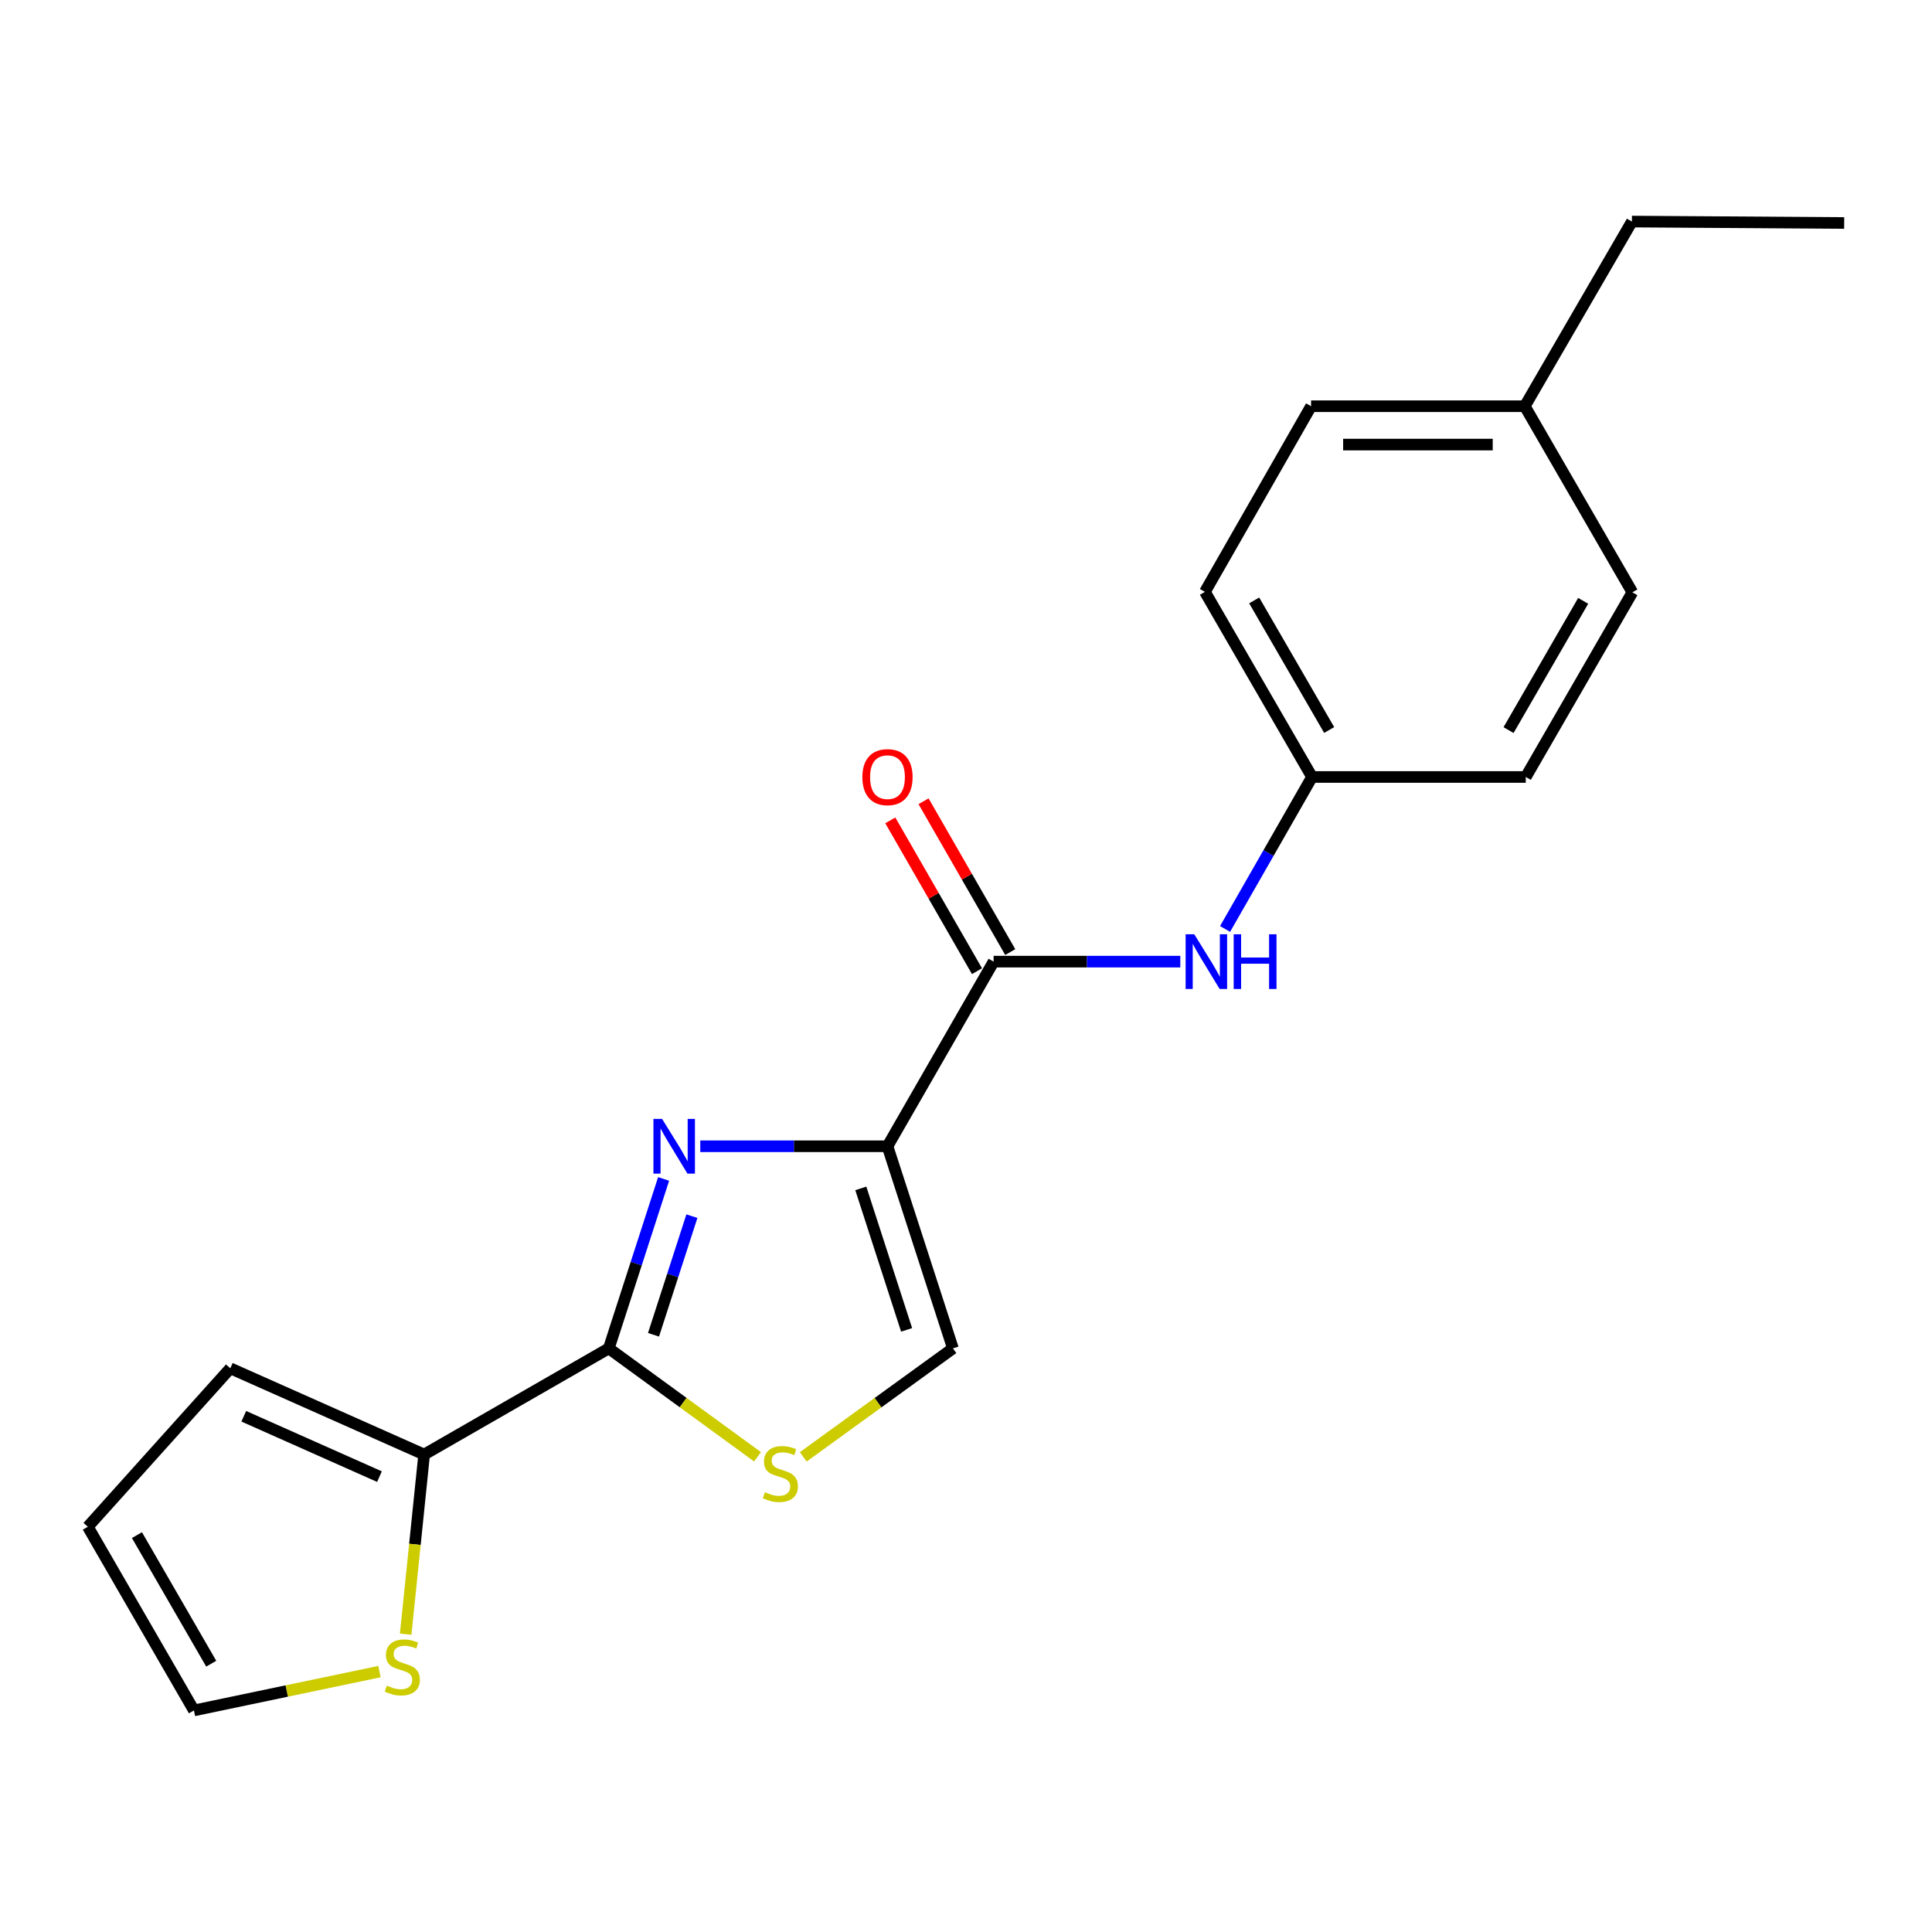 <?xml version='1.0' encoding='iso-8859-1'?>
<svg version='1.1' baseProfile='full'
              xmlns='http://www.w3.org/2000/svg'
                      xmlns:rdkit='http://www.rdkit.org/xml'
                      xmlns:xlink='http://www.w3.org/1999/xlink'
                  xml:space='preserve'
width='1000px' height='1000px' viewBox='0 0 1000 1000'>
<!-- END OF HEADER -->
<rect style='opacity:1.0;fill:#FFFFFF;stroke:none' width='1000' height='1000' x='0' y='0'> </rect>
<path class='bond-0' d='M 459.358,593.305 L 410.909,593.305' style='fill:none;fill-rule:evenodd;stroke:#000000;stroke-width:6px;stroke-linecap:butt;stroke-linejoin:miter;stroke-opacity:1' />
<path class='bond-0' d='M 410.909,593.305 L 362.459,593.305' style='fill:none;fill-rule:evenodd;stroke:#0000FF;stroke-width:6px;stroke-linecap:butt;stroke-linejoin:miter;stroke-opacity:1' />
<path class='bond-2' d='M 459.358,593.305 L 514.293,497.739' style='fill:none;fill-rule:evenodd;stroke:#000000;stroke-width:6px;stroke-linecap:butt;stroke-linejoin:miter;stroke-opacity:1' />
<path class='bond-4' d='M 459.358,593.305 L 493.228,697.925' style='fill:none;fill-rule:evenodd;stroke:#000000;stroke-width:6px;stroke-linecap:butt;stroke-linejoin:miter;stroke-opacity:1' />
<path class='bond-4' d='M 445.552,615.112 L 469.261,688.346' style='fill:none;fill-rule:evenodd;stroke:#000000;stroke-width:6px;stroke-linecap:butt;stroke-linejoin:miter;stroke-opacity:1' />
<path class='bond-1' d='M 343.489,610.214 L 329.3,654.069' style='fill:none;fill-rule:evenodd;stroke:#0000FF;stroke-width:6px;stroke-linecap:butt;stroke-linejoin:miter;stroke-opacity:1' />
<path class='bond-1' d='M 329.3,654.069 L 315.111,697.925' style='fill:none;fill-rule:evenodd;stroke:#000000;stroke-width:6px;stroke-linecap:butt;stroke-linejoin:miter;stroke-opacity:1' />
<path class='bond-1' d='M 358.12,629.481 L 348.188,660.18' style='fill:none;fill-rule:evenodd;stroke:#0000FF;stroke-width:6px;stroke-linecap:butt;stroke-linejoin:miter;stroke-opacity:1' />
<path class='bond-1' d='M 348.188,660.18 L 338.256,690.879' style='fill:none;fill-rule:evenodd;stroke:#000000;stroke-width:6px;stroke-linecap:butt;stroke-linejoin:miter;stroke-opacity:1' />
<path class='bond-5' d='M 315.111,697.925 L 219.535,752.86' style='fill:none;fill-rule:evenodd;stroke:#000000;stroke-width:6px;stroke-linecap:butt;stroke-linejoin:miter;stroke-opacity:1' />
<path class='bond-20' d='M 315.111,697.925 L 353.6,725.974' style='fill:none;fill-rule:evenodd;stroke:#000000;stroke-width:6px;stroke-linecap:butt;stroke-linejoin:miter;stroke-opacity:1' />
<path class='bond-20' d='M 353.6,725.974 L 392.089,754.023' style='fill:none;fill-rule:evenodd;stroke:#CCCC00;stroke-width:6px;stroke-linecap:butt;stroke-linejoin:miter;stroke-opacity:1' />
<path class='bond-6' d='M 514.293,497.739 L 562.609,497.739' style='fill:none;fill-rule:evenodd;stroke:#000000;stroke-width:6px;stroke-linecap:butt;stroke-linejoin:miter;stroke-opacity:1' />
<path class='bond-6' d='M 562.609,497.739 L 610.924,497.739' style='fill:none;fill-rule:evenodd;stroke:#0000FF;stroke-width:6px;stroke-linecap:butt;stroke-linejoin:miter;stroke-opacity:1' />
<path class='bond-8' d='M 522.899,492.793 L 500.466,453.762' style='fill:none;fill-rule:evenodd;stroke:#000000;stroke-width:6px;stroke-linecap:butt;stroke-linejoin:miter;stroke-opacity:1' />
<path class='bond-8' d='M 500.466,453.762 L 478.032,414.732' style='fill:none;fill-rule:evenodd;stroke:#FF0000;stroke-width:6px;stroke-linecap:butt;stroke-linejoin:miter;stroke-opacity:1' />
<path class='bond-8' d='M 505.688,502.685 L 483.254,463.655' style='fill:none;fill-rule:evenodd;stroke:#000000;stroke-width:6px;stroke-linecap:butt;stroke-linejoin:miter;stroke-opacity:1' />
<path class='bond-8' d='M 483.254,463.655 L 460.82,424.625' style='fill:none;fill-rule:evenodd;stroke:#FF0000;stroke-width:6px;stroke-linecap:butt;stroke-linejoin:miter;stroke-opacity:1' />
<path class='bond-3' d='M 415.754,754.065 L 454.491,725.995' style='fill:none;fill-rule:evenodd;stroke:#CCCC00;stroke-width:6px;stroke-linecap:butt;stroke-linejoin:miter;stroke-opacity:1' />
<path class='bond-3' d='M 454.491,725.995 L 493.228,697.925' style='fill:none;fill-rule:evenodd;stroke:#000000;stroke-width:6px;stroke-linecap:butt;stroke-linejoin:miter;stroke-opacity:1' />
<path class='bond-7' d='M 219.535,752.86 L 214.756,799.36' style='fill:none;fill-rule:evenodd;stroke:#000000;stroke-width:6px;stroke-linecap:butt;stroke-linejoin:miter;stroke-opacity:1' />
<path class='bond-7' d='M 214.756,799.36 L 209.976,845.859' style='fill:none;fill-rule:evenodd;stroke:#CCCC00;stroke-width:6px;stroke-linecap:butt;stroke-linejoin:miter;stroke-opacity:1' />
<path class='bond-9' d='M 219.535,752.86 L 119.205,708.226' style='fill:none;fill-rule:evenodd;stroke:#000000;stroke-width:6px;stroke-linecap:butt;stroke-linejoin:miter;stroke-opacity:1' />
<path class='bond-9' d='M 196.416,764.303 L 126.185,733.059' style='fill:none;fill-rule:evenodd;stroke:#000000;stroke-width:6px;stroke-linecap:butt;stroke-linejoin:miter;stroke-opacity:1' />
<path class='bond-12' d='M 634.095,480.826 L 656.602,441.494' style='fill:none;fill-rule:evenodd;stroke:#0000FF;stroke-width:6px;stroke-linecap:butt;stroke-linejoin:miter;stroke-opacity:1' />
<path class='bond-12' d='M 656.602,441.494 L 679.109,402.163' style='fill:none;fill-rule:evenodd;stroke:#000000;stroke-width:6px;stroke-linecap:butt;stroke-linejoin:miter;stroke-opacity:1' />
<path class='bond-10' d='M 196.406,865.218 L 148.392,875.267' style='fill:none;fill-rule:evenodd;stroke:#CCCC00;stroke-width:6px;stroke-linecap:butt;stroke-linejoin:miter;stroke-opacity:1' />
<path class='bond-10' d='M 148.392,875.267 L 100.379,885.317' style='fill:none;fill-rule:evenodd;stroke:#000000;stroke-width:6px;stroke-linecap:butt;stroke-linejoin:miter;stroke-opacity:1' />
<path class='bond-11' d='M 119.205,708.226 L 45.455,790.248' style='fill:none;fill-rule:evenodd;stroke:#000000;stroke-width:6px;stroke-linecap:butt;stroke-linejoin:miter;stroke-opacity:1' />
<path class='bond-22' d='M 100.379,885.317 L 45.455,790.248' style='fill:none;fill-rule:evenodd;stroke:#000000;stroke-width:6px;stroke-linecap:butt;stroke-linejoin:miter;stroke-opacity:1' />
<path class='bond-22' d='M 109.329,861.126 L 70.883,794.577' style='fill:none;fill-rule:evenodd;stroke:#000000;stroke-width:6px;stroke-linecap:butt;stroke-linejoin:miter;stroke-opacity:1' />
<path class='bond-14' d='M 679.109,402.163 L 789.74,402.163' style='fill:none;fill-rule:evenodd;stroke:#000000;stroke-width:6px;stroke-linecap:butt;stroke-linejoin:miter;stroke-opacity:1' />
<path class='bond-15' d='M 679.109,402.163 L 623.667,306.343' style='fill:none;fill-rule:evenodd;stroke:#000000;stroke-width:6px;stroke-linecap:butt;stroke-linejoin:miter;stroke-opacity:1' />
<path class='bond-15' d='M 687.976,377.847 L 649.166,310.774' style='fill:none;fill-rule:evenodd;stroke:#000000;stroke-width:6px;stroke-linecap:butt;stroke-linejoin:miter;stroke-opacity:1' />
<path class='bond-13' d='M 789.222,210.26 L 678.613,210.26' style='fill:none;fill-rule:evenodd;stroke:#000000;stroke-width:6px;stroke-linecap:butt;stroke-linejoin:miter;stroke-opacity:1' />
<path class='bond-13' d='M 772.631,230.112 L 695.205,230.112' style='fill:none;fill-rule:evenodd;stroke:#000000;stroke-width:6px;stroke-linecap:butt;stroke-linejoin:miter;stroke-opacity:1' />
<path class='bond-18' d='M 789.222,210.26 L 844.675,114.683' style='fill:none;fill-rule:evenodd;stroke:#000000;stroke-width:6px;stroke-linecap:butt;stroke-linejoin:miter;stroke-opacity:1' />
<path class='bond-21' d='M 789.222,210.26 L 844.918,306.586' style='fill:none;fill-rule:evenodd;stroke:#000000;stroke-width:6px;stroke-linecap:butt;stroke-linejoin:miter;stroke-opacity:1' />
<path class='bond-16' d='M 789.74,402.163 L 844.918,306.586' style='fill:none;fill-rule:evenodd;stroke:#000000;stroke-width:6px;stroke-linecap:butt;stroke-linejoin:miter;stroke-opacity:1' />
<path class='bond-16' d='M 780.824,377.901 L 819.449,310.997' style='fill:none;fill-rule:evenodd;stroke:#000000;stroke-width:6px;stroke-linecap:butt;stroke-linejoin:miter;stroke-opacity:1' />
<path class='bond-17' d='M 623.667,306.343 L 678.613,210.26' style='fill:none;fill-rule:evenodd;stroke:#000000;stroke-width:6px;stroke-linecap:butt;stroke-linejoin:miter;stroke-opacity:1' />
<path class='bond-19' d='M 844.675,114.683 L 954.545,115.422' style='fill:none;fill-rule:evenodd;stroke:#000000;stroke-width:6px;stroke-linecap:butt;stroke-linejoin:miter;stroke-opacity:1' />
<path  class='atom-1' d='M 342.699 579.145
L 351.979 594.145
Q 352.899 595.625, 354.379 598.305
Q 355.859 600.985, 355.939 601.145
L 355.939 579.145
L 359.699 579.145
L 359.699 607.465
L 355.819 607.465
L 345.859 591.065
Q 344.699 589.145, 343.459 586.945
Q 342.259 584.745, 341.899 584.065
L 341.899 607.465
L 338.219 607.465
L 338.219 579.145
L 342.699 579.145
' fill='#0000FF'/>
<path  class='atom-4' d='M 395.916 772.362
Q 396.236 772.482, 397.556 773.042
Q 398.876 773.602, 400.316 773.962
Q 401.796 774.282, 403.236 774.282
Q 405.916 774.282, 407.476 773.002
Q 409.036 771.682, 409.036 769.402
Q 409.036 767.842, 408.236 766.882
Q 407.476 765.922, 406.276 765.402
Q 405.076 764.882, 403.076 764.282
Q 400.556 763.522, 399.036 762.802
Q 397.556 762.082, 396.476 760.562
Q 395.436 759.042, 395.436 756.482
Q 395.436 752.922, 397.836 750.722
Q 400.276 748.522, 405.076 748.522
Q 408.356 748.522, 412.076 750.082
L 411.156 753.162
Q 407.756 751.762, 405.196 751.762
Q 402.436 751.762, 400.916 752.922
Q 399.396 754.042, 399.436 756.002
Q 399.436 757.522, 400.196 758.442
Q 400.996 759.362, 402.116 759.882
Q 403.276 760.402, 405.196 761.002
Q 407.756 761.802, 409.276 762.602
Q 410.796 763.402, 411.876 765.042
Q 412.996 766.642, 412.996 769.402
Q 412.996 773.322, 410.356 775.442
Q 407.756 777.522, 403.396 777.522
Q 400.876 777.522, 398.956 776.962
Q 397.076 776.442, 394.836 775.522
L 395.916 772.362
' fill='#CCCC00'/>
<path  class='atom-7' d='M 618.157 483.579
L 627.437 498.579
Q 628.357 500.059, 629.837 502.739
Q 631.317 505.419, 631.397 505.579
L 631.397 483.579
L 635.157 483.579
L 635.157 511.899
L 631.277 511.899
L 621.317 495.499
Q 620.157 493.579, 618.917 491.379
Q 617.717 489.179, 617.357 488.499
L 617.357 511.899
L 613.677 511.899
L 613.677 483.579
L 618.157 483.579
' fill='#0000FF'/>
<path  class='atom-7' d='M 638.557 483.579
L 642.397 483.579
L 642.397 495.619
L 656.877 495.619
L 656.877 483.579
L 660.717 483.579
L 660.717 511.899
L 656.877 511.899
L 656.877 498.819
L 642.397 498.819
L 642.397 511.899
L 638.557 511.899
L 638.557 483.579
' fill='#0000FF'/>
<path  class='atom-8' d='M 200.241 872.461
Q 200.561 872.581, 201.881 873.141
Q 203.201 873.701, 204.641 874.061
Q 206.121 874.381, 207.561 874.381
Q 210.241 874.381, 211.801 873.101
Q 213.361 871.781, 213.361 869.501
Q 213.361 867.941, 212.561 866.981
Q 211.801 866.021, 210.601 865.501
Q 209.401 864.981, 207.401 864.381
Q 204.881 863.621, 203.361 862.901
Q 201.881 862.181, 200.801 860.661
Q 199.761 859.141, 199.761 856.581
Q 199.761 853.021, 202.161 850.821
Q 204.601 848.621, 209.401 848.621
Q 212.681 848.621, 216.401 850.181
L 215.481 853.261
Q 212.081 851.861, 209.521 851.861
Q 206.761 851.861, 205.241 853.021
Q 203.721 854.141, 203.761 856.101
Q 203.761 857.621, 204.521 858.541
Q 205.321 859.461, 206.441 859.981
Q 207.601 860.501, 209.521 861.101
Q 212.081 861.901, 213.601 862.701
Q 215.121 863.501, 216.201 865.141
Q 217.321 866.741, 217.321 869.501
Q 217.321 873.421, 214.681 875.541
Q 212.081 877.621, 207.721 877.621
Q 205.201 877.621, 203.281 877.061
Q 201.401 876.541, 199.161 875.621
L 200.241 872.461
' fill='#CCCC00'/>
<path  class='atom-9' d='M 446.358 402.243
Q 446.358 395.443, 449.718 391.643
Q 453.078 387.843, 459.358 387.843
Q 465.638 387.843, 468.998 391.643
Q 472.358 395.443, 472.358 402.243
Q 472.358 409.123, 468.958 413.043
Q 465.558 416.923, 459.358 416.923
Q 453.118 416.923, 449.718 413.043
Q 446.358 409.163, 446.358 402.243
M 459.358 413.723
Q 463.678 413.723, 465.998 410.843
Q 468.358 407.923, 468.358 402.243
Q 468.358 396.683, 465.998 393.883
Q 463.678 391.043, 459.358 391.043
Q 455.038 391.043, 452.678 393.843
Q 450.358 396.643, 450.358 402.243
Q 450.358 407.963, 452.678 410.843
Q 455.038 413.723, 459.358 413.723
' fill='#FF0000'/>
</svg>

